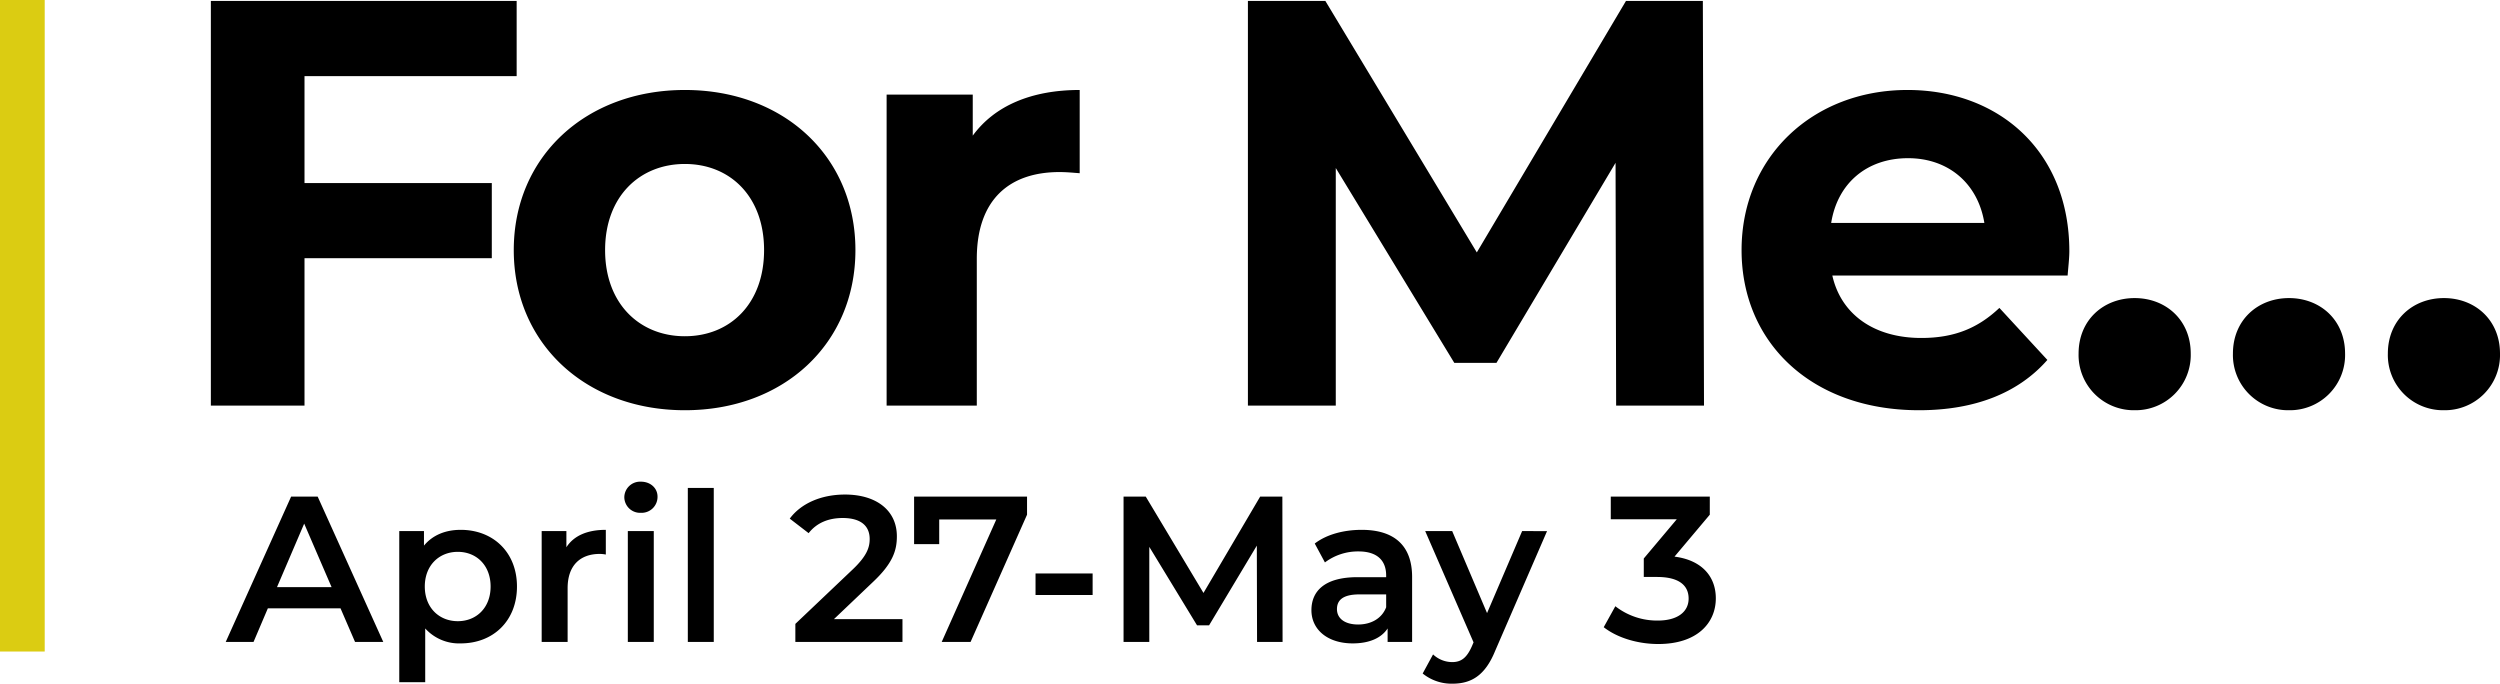 <svg xmlns="http://www.w3.org/2000/svg" width="782.783" height="214.065" viewBox="0 0 782.783 214.065">
  <g id="Group_9" data-name="Group 9" transform="translate(1358 -2443)">
    <path id="Path_1" data-name="Path 1" d="M110.772-103.17V-126.7H15.023V0H44.345V-46.155h58.644v-23.53H44.345V-103.17ZM163.443,1.448c30.951,0,53.4-20.815,53.4-50.137s-22.444-50.137-53.4-50.137-53.576,20.815-53.576,50.137S132.492,1.448,163.443,1.448Zm0-23.168c-14.118,0-24.978-10.136-24.978-26.969s10.86-26.969,24.978-26.969,24.8,10.136,24.8,26.969S177.561-21.72,163.443-21.72Zm90.138-62.807V-97.378H226.612V0h28.236V-45.974c0-18.643,10.317-27.15,25.883-27.15,2.172,0,3.982.181,6.335.362V-98.826C272.043-98.826,260.459-93.939,253.581-84.527ZM482.546,0l-.362-126.7H458.111l-46.7,78.735L363.991-126.7H339.737V0h27.512V-74.391l37.105,61h13.213L454.853-76.02,455.034,0ZM596.938-48.327c0-31.313-22.082-50.5-50.68-50.5-29.684,0-51.947,21-51.947,50.137,0,28.96,21.9,50.137,55.567,50.137,17.557,0,31.132-5.43,40.182-15.747l-15.023-16.29c-6.7,6.335-14.118,9.412-24.435,9.412-14.842,0-25.159-7.421-27.874-19.548H596.4C596.576-43.078,596.938-46.155,596.938-48.327Zm-50.5-29.141c12.67,0,21.9,7.964,23.892,20.272H522.366C524.357-69.685,533.588-77.468,546.439-77.468ZM617.391,1.448A17.279,17.279,0,0,0,634.948-16.29c0-10.5-7.783-17.376-17.557-17.376s-17.557,6.878-17.557,17.376A17.279,17.279,0,0,0,617.391,1.448Zm48.327,0A17.279,17.279,0,0,0,683.275-16.29c0-10.5-7.783-17.376-17.557-17.376s-17.557,6.878-17.557,17.376A17.279,17.279,0,0,0,665.718,1.448Zm48.508,0A17.279,17.279,0,0,0,731.783-16.29c0-10.5-7.783-17.376-17.557-17.376s-17.557,6.878-17.557,17.376A17.279,17.279,0,0,0,714.226,1.448Z" transform="translate(-1307 2570)"/>
    <path id="Path_2" data-name="Path 2" d="M40.17,0h8.84L28.47-45.5H20.15L-.325,0h8.71L12.87-10.53H35.62ZM15.73-17.16l8.515-19.89,8.58,19.89ZM73.255-35.1c-4.745,0-8.775,1.625-11.505,4.94v-4.55H54.015V12.61H62.14V-4.225A14.261,14.261,0,0,0,73.255.455c10.14,0,17.615-7.02,17.615-17.81C90.87-28.08,83.4-35.1,73.255-35.1Zm-.91,28.6C66.5-6.5,62.01-10.725,62.01-17.355S66.5-28.21,72.345-28.21s10.27,4.225,10.27,10.855S78.195-6.5,72.345-6.5Zm34-23.14v-5.07H98.605V0h8.125V-16.835c0-7.085,3.9-10.725,10.075-10.725a10.315,10.315,0,0,1,1.885.195V-35.1C112.9-35.1,108.68-33.28,106.34-29.64Zm23.335-10.79a4.988,4.988,0,0,0,5.2-5.07c0-2.665-2.21-4.68-5.2-4.68a4.949,4.949,0,0,0-5.2,4.875A4.949,4.949,0,0,0,129.675-40.43ZM125.58,0h8.125V-34.71H125.58Zm18.785,0h8.125V-48.23h-8.125Zm45.76-7.15L202.28-18.72c6.3-5.915,7.54-9.945,7.54-14.365,0-8.06-6.37-13.065-16.25-13.065-7.475,0-13.78,2.795-17.29,7.54l5.915,4.55c2.535-3.25,6.24-4.745,10.66-4.745,5.59,0,8.45,2.4,8.45,6.565,0,2.535-.78,5.2-5.2,9.425l-18.07,17.16V0h33.54V-7.15Zm25.09-38.35v14.885h7.865V-38.35h17.875L223.86,0H232.9l17.68-39.845V-45.5ZM253.24-14.69h17.875v-6.76H253.24ZM330.59,0l-.065-45.5H323.57L305.825-15.34,287.755-45.5H280.8V0h8.06V-29.77L303.81-5.2h3.77l14.95-24.96L322.6,0Zm24.765-35.1c-5.59,0-10.985,1.43-14.69,4.29l3.185,5.915a17.184,17.184,0,0,1,10.53-3.445c5.785,0,8.645,2.8,8.645,7.54v.52h-8.97c-10.53,0-14.43,4.55-14.43,10.335,0,6.045,5.005,10.4,12.935,10.4,5.2,0,8.97-1.69,10.92-4.68V0h7.67V-20.345C371.15-30.355,365.365-35.1,355.355-35.1ZM354.25-5.46c-4.16,0-6.63-1.885-6.63-4.81,0-2.535,1.495-4.615,7.02-4.615h8.385v4.03C361.66-7.28,358.215-5.46,354.25-5.46ZM405.6-34.71,394.615-9.035,383.7-34.71h-8.45L390.39.13,389.8,1.5c-1.56,3.445-3.25,4.81-6.11,4.81a8.8,8.8,0,0,1-5.98-2.405l-3.25,5.98a14.364,14.364,0,0,0,9.3,3.185c5.785,0,10.2-2.405,13.39-10.27l16.25-37.5Zm47.71,7.995,11.05-13.13V-45.5H433.355v7.085h20.67L443.69-26.13v5.785h4.16c6.89,0,9.88,2.665,9.88,6.76,0,4.225-3.575,6.89-9.62,6.89a21.215,21.215,0,0,1-13.325-4.485l-3.64,6.565C435.37-1.3,441.8.65,448.24.65c12.22,0,18.005-6.63,18.005-14.3C466.245-20.475,461.89-25.61,453.31-26.715Z" transform="translate(-1287 2644)"/>
    <rect id="Rectangle_10" data-name="Rectangle 10" width="14" height="204" transform="translate(-1358 2443)" fill="#dbcc12"/>
  </g>
</svg>
